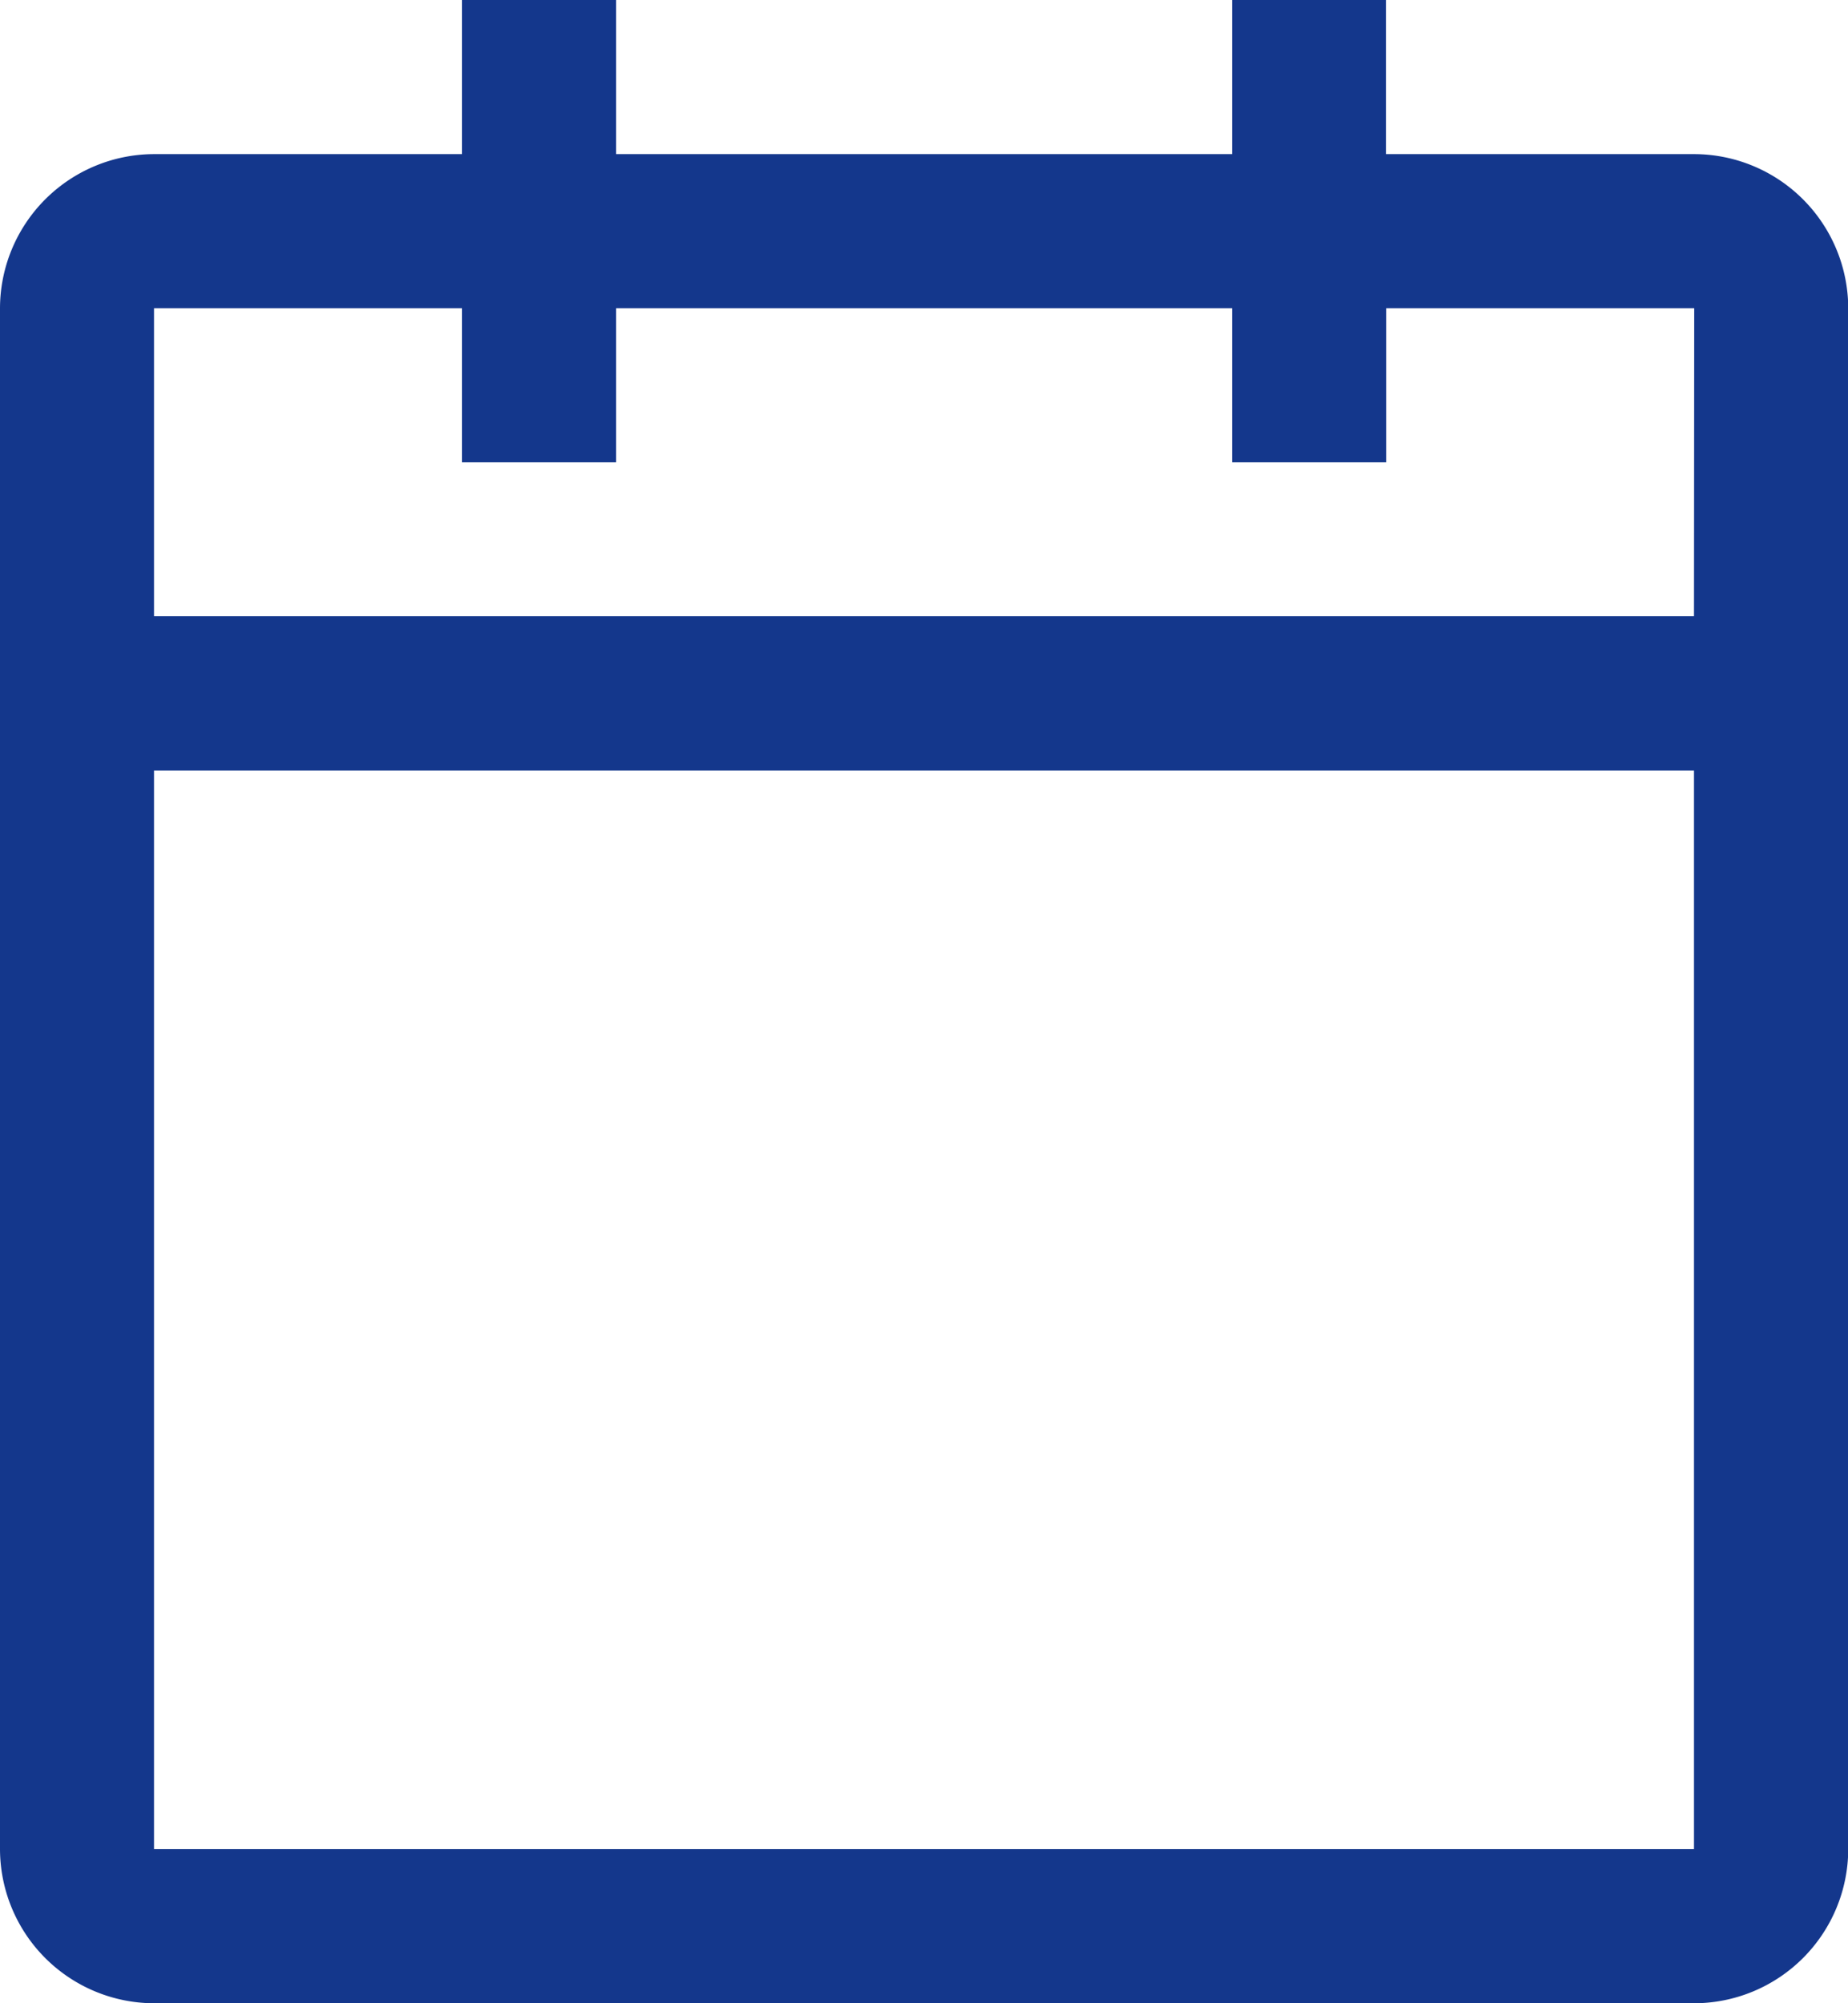 <svg xmlns="http://www.w3.org/2000/svg" width="15.298" height="16.573" viewBox="0 0 15.298 16.573"><path d="M18.523,3.525h-2.55V2.25H14.7V3.525H9.6V2.25H8.325V3.525H5.775A1.278,1.278,0,0,0,4.5,4.8V17.548a1.278,1.278,0,0,0,1.275,1.275H18.523A1.278,1.278,0,0,0,19.8,17.548V4.8A1.278,1.278,0,0,0,18.523,3.525Zm0,14.023H5.775V8.624H18.523Zm0-10.2H5.775V4.8h2.55V6.075H9.6V4.8h5.1V6.075h1.275V4.8h2.55Z" transform="translate(-4.5 -2.25)" fill="#14378c"/></svg>